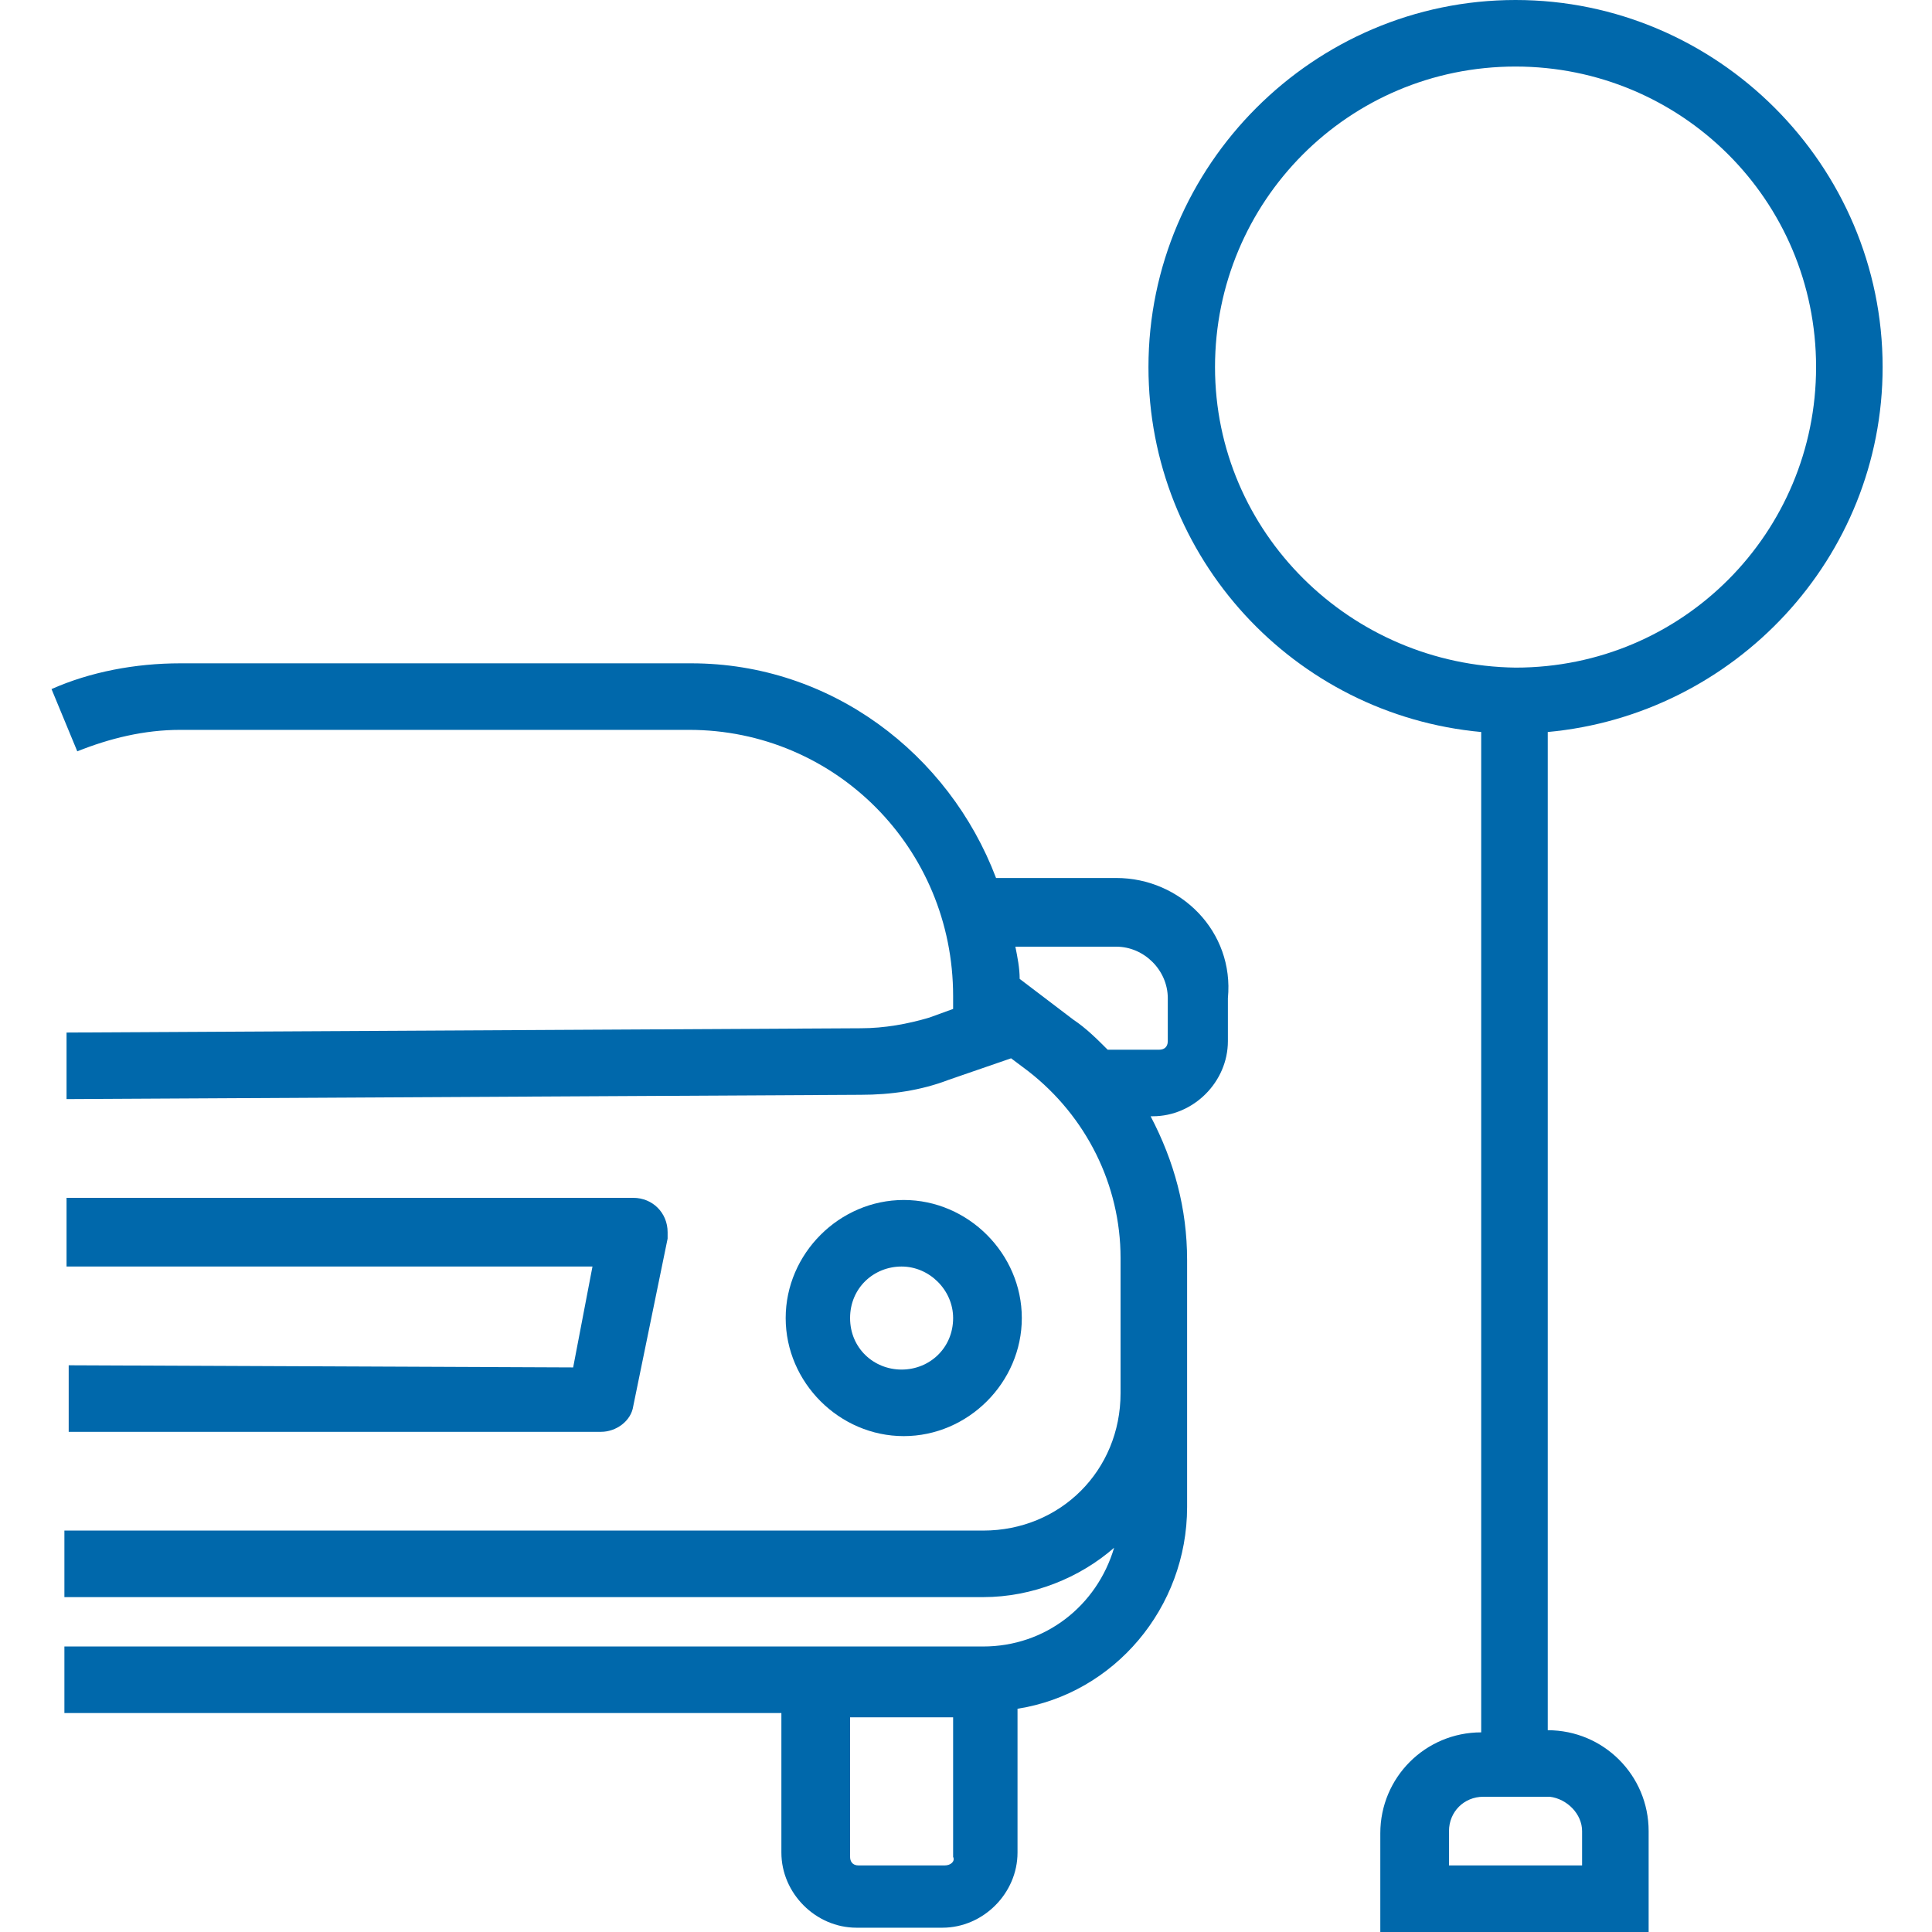 <svg id="Layer_1" xmlns="http://www.w3.org/2000/svg" width="90" height="90" viewBox="0 0 90 90"><style>.st0{fill:#0068AB;}</style><path class="st0" d="M47.6 61.4c0-3-2.5-5.5-5.5-5.5s-5.5 2.5-5.5 5.5 2.5 5.5 5.5 5.5 5.5-2.5 5.5-5.5zm-8 0c0-1.4 1.1-2.4 2.4-2.4 1.3 0 2.4 1.1 2.4 2.4 0 1.4-1.1 2.4-2.4 2.4-1.3 0-2.4-1-2.4-2.4z"/><path class="st0" d="M52 40.9h-5.6c-2.2-5.8-7.7-10-14.2-10H8.4c-2.1 0-4.2.4-6 1.2L3.6 35c1.5-.6 3.1-1 4.8-1h23.7c6.8 0 12.3 5.5 12.3 12.4v.6l-1.1.4c-1 .3-2.1.5-3.2.5l-37 .2v3.1l37-.2c1.4 0 2.8-.2 4.1-.7l2.9-1 .8.6c2.7 2.1 4.3 5.3 4.3 8.7v6.3c0 3.6-2.8 6.4-6.4 6.4H3v3.1h42.8c2.3 0 4.5-.9 6.1-2.3-.8 2.7-3.2 4.6-6.1 4.6H3v3.1h33.4v6.5c0 1.9 1.6 3.5 3.5 3.5h4c1.9 0 3.5-1.6 3.5-3.5v-6.7c4.5-.7 7.9-4.7 7.9-9.4V58.7c0-2.4-.6-4.6-1.7-6.7h.1c1.9 0 3.5-1.6 3.5-3.5v-2c.3-3.1-2.2-5.6-5.2-5.6zm-8 46h-4c-.3 0-.4-.2-.4-.4V80h4.8v6.5c.1.2-.1.4-.4.4zm10.4-38.4c0 .3-.2.4-.4.4h-2.4c-.5-.5-1-1-1.6-1.4l-2.5-1.9c0-.5-.1-1-.2-1.5H52c1.3 0 2.4 1.1 2.4 2.4v2z"/><path class="st0" d="M3.2 63.6v3.1H28c.7 0 1.4-.5 1.5-1.2l1.6-7.8v-.3c0-.9-.7-1.6-1.6-1.6H3.1V59h24.5l-.9 4.7-23.5-.1zM87.7 17.1C87.7 7.7 80 0 70.6 0c-9.4 0-17.1 7.7-17.1 17.1 0 8.9 6.8 16.2 15.5 17v46.6c-2.6 0-4.7 2.1-4.7 4.7V90h12.5v-4.7c0-2.6-2.1-4.7-4.7-4.7V34.1c8.7-.8 15.6-8.1 15.6-17zm-14 68.2v1.6h-6.2v-1.6c0-.9.7-1.6 1.6-1.6h3.1c.8.1 1.5.8 1.5 1.6zM56.6 17.1c0-7.7 6.2-14 14-14 7.7 0 14 6.2 14 14 0 7.7-6.2 14-14 14-7.7-.1-14-6.3-14-14z"/></svg>